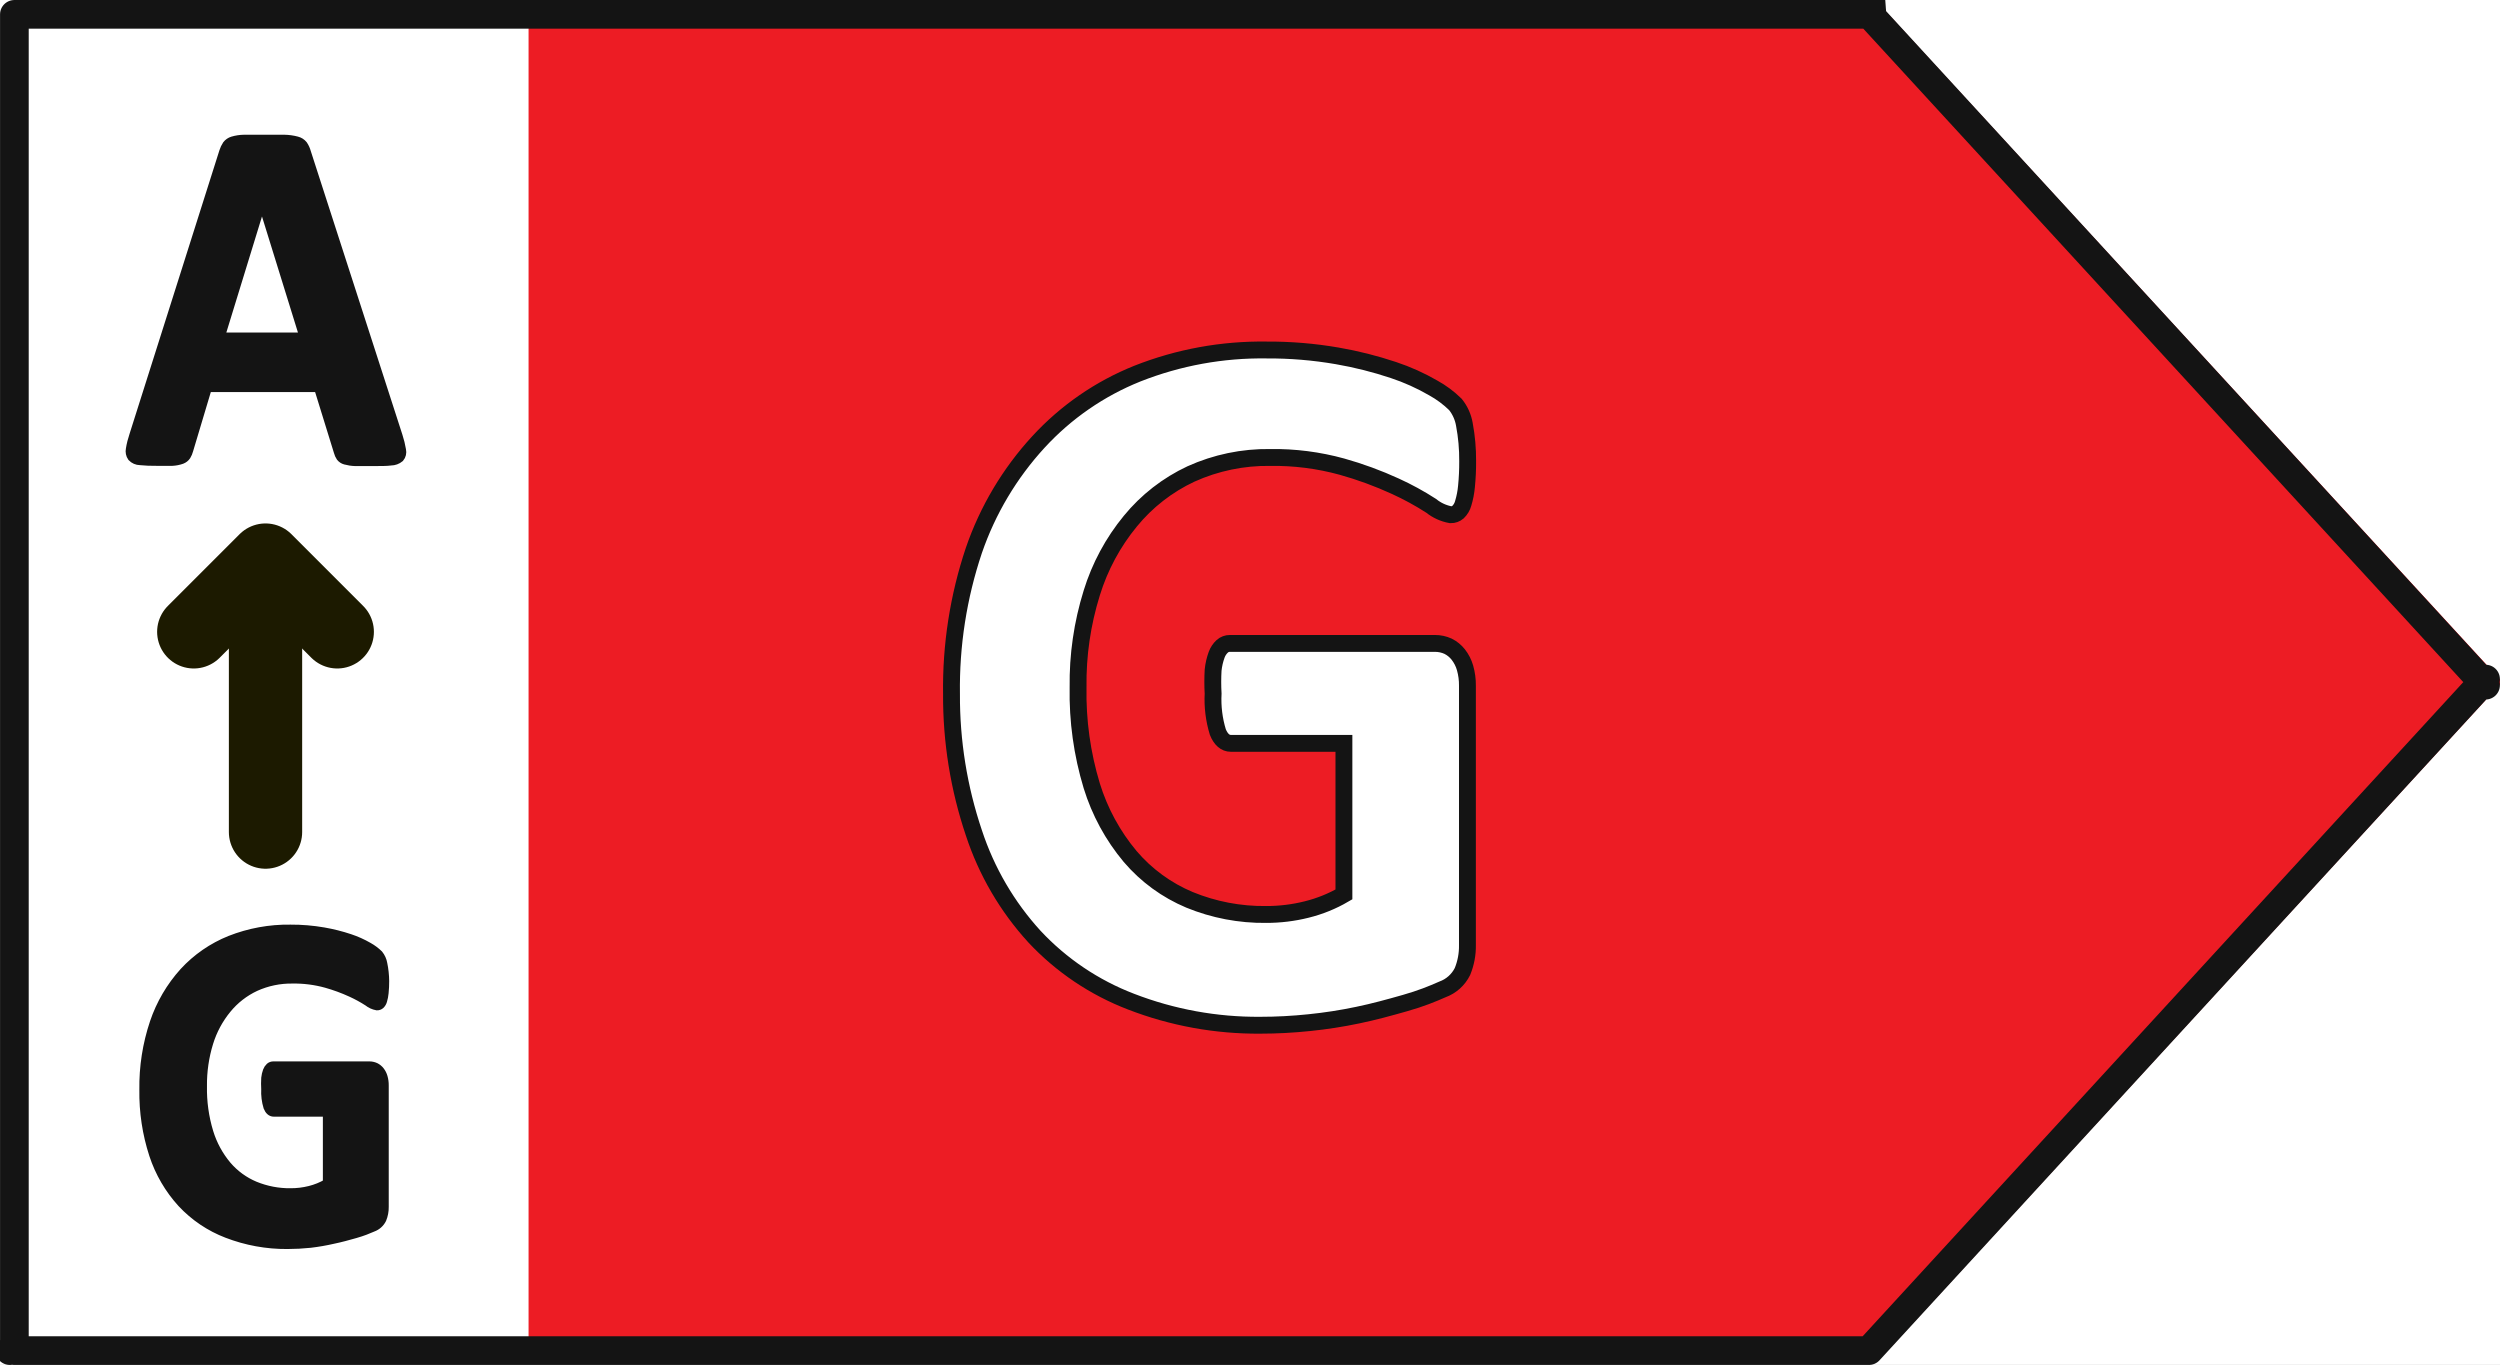 <svg width="174" height="95" viewBox="0 0 174 95" fill="none" xmlns="http://www.w3.org/2000/svg">
<rect x="0" y="0" width="174" height="95" fill="#333333" stroke="none"/>
<g clip-path="url(#clip0_465_60341)">
<rect width="174" height="95" fill="white"/>
<path d="M131.151 0.688H36.788V94.247H131.151L174.158 47.459L131.151 0.688Z" fill="#ED1C24"/>
<path d="M130.078 94.003H1.001V0.999H130.124L172.799 47.476L130.078 94.003ZM130.214 0.993V0.838V0.744L130.265 0.686L130.265 0.686L130.288 0.997C130.263 0.998 130.238 0.997 130.214 0.993ZM130.257 0.59L130.214 0.63V0.002L130.257 0.59ZM172.995 47.263L172.989 47.27C172.99 47.267 172.993 47.265 172.995 47.263ZM172.995 47.689C172.993 47.686 172.99 47.684 172.989 47.682L172.995 47.689ZM0.684 94.003C0.686 94.003 0.688 94.003 0.689 94.003L0.684 94.003Z" stroke="#141414" stroke-width="1.995" stroke-linejoin="round"/>
<path d="M101.919 29.527C101.831 29.022 101.617 28.548 101.296 28.149C100.837 27.698 100.318 27.312 99.754 27.001C98.875 26.492 97.946 26.074 96.982 25.754C95.707 25.328 94.402 24.999 93.078 24.77C91.453 24.488 89.806 24.351 88.157 24.36C85.082 24.315 82.028 24.872 79.168 26C76.544 27.051 74.19 28.677 72.278 30.757C70.275 32.936 68.745 35.505 67.783 38.303C66.702 41.526 66.175 44.91 66.225 48.309C66.207 51.594 66.734 54.858 67.783 57.971C68.662 60.648 70.099 63.108 71.999 65.189C73.868 67.188 76.168 68.737 78.725 69.716C81.591 70.824 84.641 71.38 87.714 71.356C88.853 71.356 89.992 71.295 91.126 71.176C92.261 71.061 93.389 70.886 94.505 70.651C95.62 70.421 96.687 70.126 97.786 69.814C98.885 69.503 99.689 69.175 100.394 68.863C101.002 68.643 101.501 68.196 101.788 67.616C102.026 67.034 102.144 66.409 102.133 65.779V47.735C102.139 47.314 102.084 46.894 101.969 46.488C101.873 46.148 101.711 45.831 101.493 45.553C101.303 45.312 101.062 45.116 100.788 44.979C100.5 44.847 100.186 44.78 99.869 44.782H85.598C85.404 44.781 85.218 44.851 85.073 44.979C84.896 45.142 84.761 45.344 84.679 45.57C84.553 45.914 84.471 46.272 84.433 46.636C84.402 47.182 84.402 47.73 84.433 48.276C84.386 49.18 84.497 50.085 84.761 50.95C84.974 51.475 85.286 51.737 85.663 51.737H93.537V62.252C92.728 62.724 91.855 63.077 90.945 63.302C90.023 63.533 89.075 63.649 88.124 63.647C86.297 63.669 84.483 63.323 82.793 62.63C81.197 61.962 79.781 60.928 78.659 59.611C77.449 58.165 76.54 56.492 75.985 54.69C75.312 52.468 74.991 50.155 75.034 47.834C75.003 45.61 75.324 43.395 75.985 41.272C76.547 39.445 77.461 37.745 78.675 36.269C79.817 34.873 81.258 33.752 82.891 32.988C84.622 32.205 86.504 31.813 88.403 31.84C90.092 31.816 91.777 32.031 93.406 32.48C94.675 32.836 95.915 33.291 97.113 33.841C97.976 34.234 98.809 34.689 99.606 35.203C100.001 35.521 100.469 35.736 100.968 35.826C101.154 35.831 101.335 35.766 101.477 35.645C101.649 35.479 101.774 35.27 101.837 35.038C101.954 34.654 102.031 34.258 102.067 33.858C102.125 33.274 102.153 32.688 102.149 32.102C102.156 31.238 102.079 30.376 101.919 29.527V29.527Z" fill="white" stroke="#141414" stroke-width="1.174" stroke-miterlimit="10"/>
<path d="M18.48 57.913V39.077" stroke="#1C1A00" stroke-width="5.101" stroke-linecap="round" stroke-linejoin="round"/>
<path d="M23.473 43.976L18.48 38.982L13.486 43.976" stroke="#1C1A00" stroke-width="5.101" stroke-linecap="round" stroke-linejoin="round"/>
<path d="M21.157 23.454H15.334L18.233 14.017L21.157 23.454ZM21.334 10.603C21.285 10.42 21.206 10.246 21.101 10.089C20.989 9.949 20.833 9.85 20.659 9.808C20.376 9.733 20.084 9.692 19.791 9.687C19.422 9.687 18.924 9.687 18.297 9.687C17.762 9.687 17.328 9.687 16.996 9.687C16.724 9.69 16.454 9.73 16.193 9.808C16.034 9.855 15.894 9.951 15.791 10.081C15.694 10.227 15.618 10.387 15.566 10.555L9.309 30.298C9.202 30.612 9.121 30.934 9.068 31.262C9.048 31.357 9.047 31.455 9.067 31.55C9.086 31.646 9.125 31.736 9.181 31.816C9.255 31.893 9.343 31.955 9.441 31.998C9.539 32.041 9.644 32.063 9.751 32.065C10.13 32.103 10.511 32.119 10.892 32.113C11.342 32.113 11.695 32.113 11.992 32.113C12.214 32.102 12.433 32.059 12.643 31.985C12.776 31.935 12.892 31.845 12.972 31.727C13.048 31.603 13.105 31.467 13.141 31.326L14.442 26.98H22.161L23.542 31.446C23.575 31.575 23.629 31.697 23.703 31.808C23.786 31.914 23.902 31.99 24.032 32.025C24.258 32.087 24.489 32.122 24.723 32.129C25.023 32.129 25.443 32.129 25.984 32.129C26.506 32.129 26.908 32.129 27.205 32.089C27.431 32.087 27.649 32.008 27.823 31.864C27.885 31.79 27.928 31.703 27.95 31.61C27.973 31.517 27.973 31.419 27.952 31.326C27.897 30.994 27.816 30.666 27.711 30.346L21.334 10.603Z" fill="#141414" stroke="#141414" stroke-width="0.619" stroke-miterlimit="10"/>
<path d="M26.66 67.069C26.619 66.832 26.519 66.611 26.369 66.424C26.153 66.213 25.911 66.032 25.647 65.886C25.235 65.648 24.801 65.453 24.35 65.303C23.753 65.103 23.142 64.95 22.523 64.842C21.762 64.711 20.991 64.646 20.22 64.65C18.781 64.629 17.352 64.89 16.013 65.418C14.786 65.91 13.684 66.671 12.789 67.644C11.867 68.665 11.164 69.864 10.724 71.168C10.218 72.676 9.971 74.259 9.995 75.85C9.972 77.385 10.203 78.912 10.678 80.372C11.089 81.624 11.761 82.776 12.651 83.749C13.526 84.685 14.602 85.41 15.798 85.868C17.14 86.386 18.567 86.647 20.005 86.636C20.538 86.635 21.071 86.607 21.601 86.551C22.136 86.487 22.666 86.395 23.19 86.275C23.712 86.167 24.211 86.029 24.726 85.883C25.24 85.737 25.616 85.584 25.946 85.438C26.231 85.335 26.465 85.126 26.599 84.855C26.71 84.582 26.765 84.29 26.76 83.995V75.551C26.763 75.354 26.737 75.157 26.683 74.968C26.638 74.808 26.563 74.66 26.461 74.53C26.372 74.417 26.259 74.325 26.131 74.261C25.996 74.2 25.849 74.168 25.701 74.169H19.022C18.932 74.169 18.844 74.201 18.776 74.261C18.694 74.337 18.631 74.432 18.592 74.538C18.533 74.698 18.495 74.866 18.477 75.037C18.462 75.292 18.462 75.549 18.477 75.804C18.455 76.227 18.507 76.65 18.631 77.055C18.73 77.301 18.876 77.424 19.053 77.424H22.768V82.344C22.389 82.565 21.981 82.731 21.555 82.836C21.124 82.944 20.68 82.998 20.235 82.997C19.38 83.008 18.531 82.846 17.74 82.521C16.994 82.209 16.331 81.725 15.806 81.109C15.239 80.432 14.814 79.649 14.555 78.806C14.239 77.766 14.089 76.683 14.109 75.597C14.097 74.572 14.245 73.552 14.547 72.573C14.81 71.718 15.238 70.922 15.806 70.231C16.34 69.578 17.014 69.053 17.779 68.696C18.588 68.329 19.469 68.146 20.358 68.159C21.148 68.147 21.937 68.248 22.699 68.458C23.293 68.625 23.873 68.838 24.434 69.095C24.838 69.279 25.228 69.492 25.601 69.732C25.785 69.881 26.005 69.982 26.238 70.024C26.325 70.026 26.41 69.996 26.476 69.939C26.557 69.862 26.615 69.764 26.645 69.656C26.699 69.475 26.735 69.29 26.752 69.103C26.78 68.83 26.792 68.556 26.791 68.281C26.787 67.874 26.743 67.468 26.66 67.069V67.069Z" fill="#141414" stroke="#141414" stroke-width="0.592" stroke-miterlimit="10"/>
</g>
<defs>
<clipPath id="clip0_465_60341">
<rect width="174" height="95" fill="white"/>
</clipPath>
</defs>
</svg>
